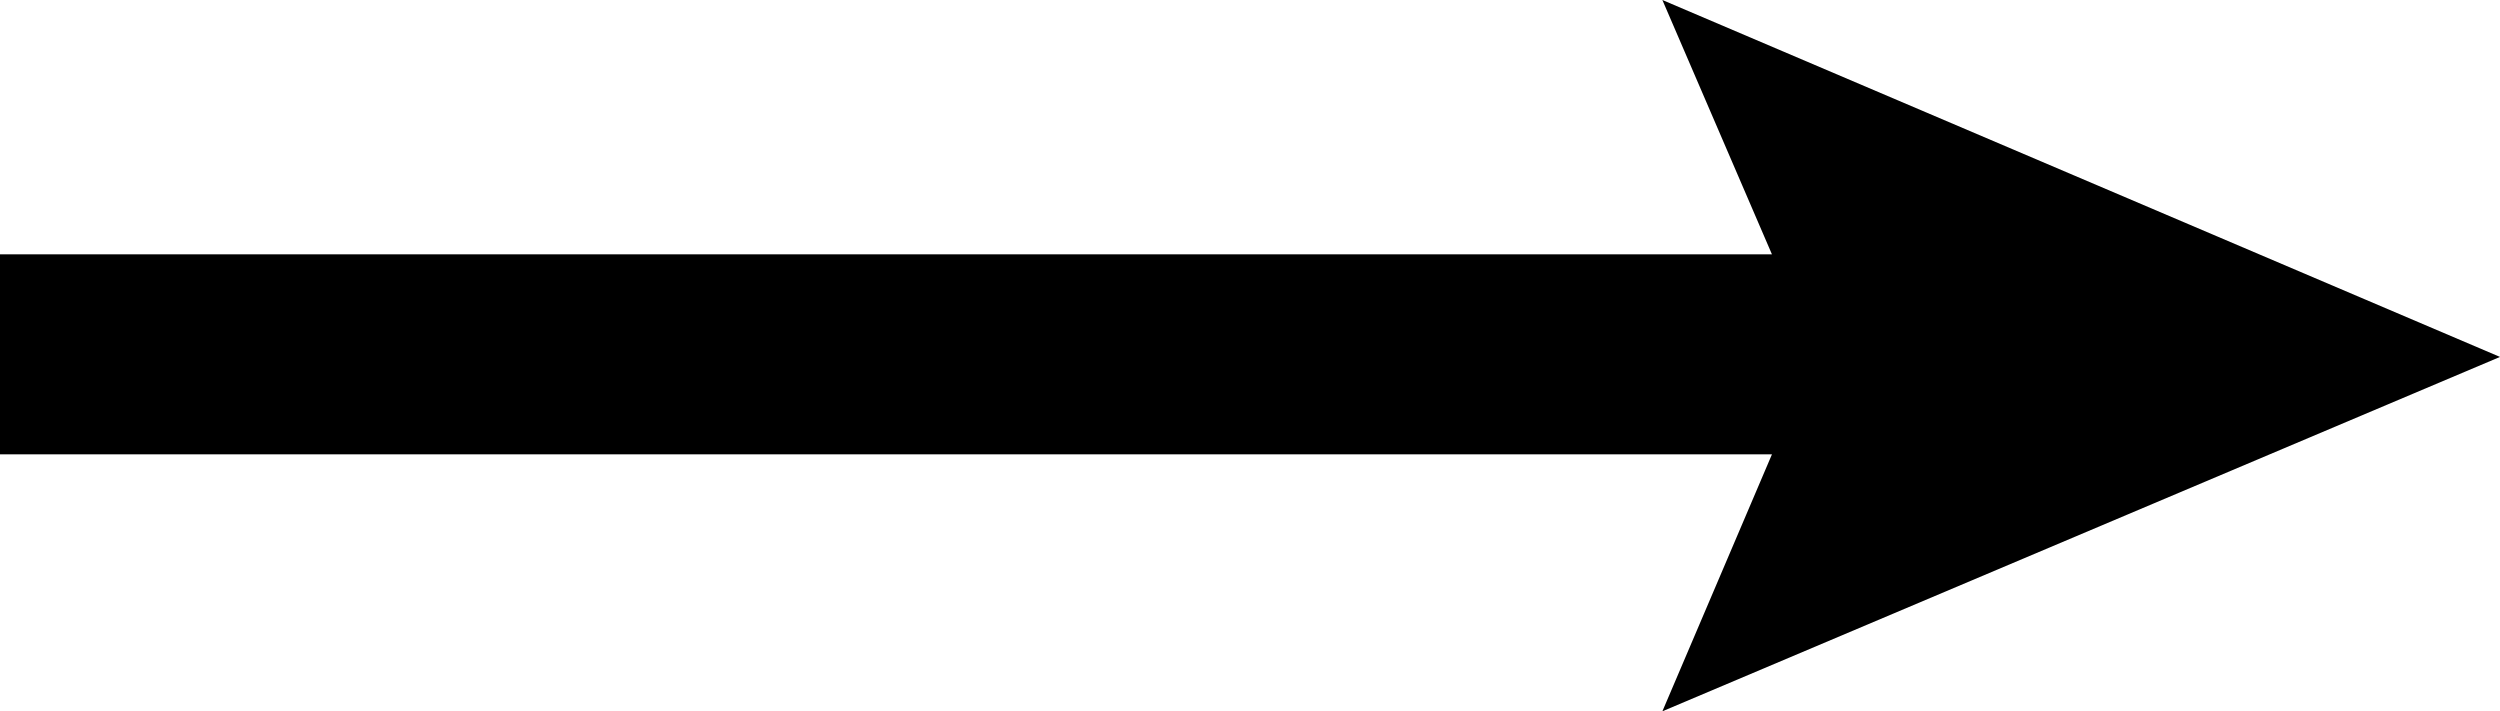 <?xml version="1.0" encoding="utf-8"?>
<!-- Generator: Adobe Illustrator 15.1.0, SVG Export Plug-In . SVG Version: 6.00 Build 0)  -->
<!DOCTYPE svg PUBLIC "-//W3C//DTD SVG 1.1//EN" "http://www.w3.org/Graphics/SVG/1.1/DTD/svg11.dtd">
<svg version="1.1" id="Ebene_1" xmlns="http://www.w3.org/2000/svg" xmlns:xlink="http://www.w3.org/1999/xlink" x="0px" y="0px"
	 width="100px" height="28.452px" viewBox="0 0 100 28.452" enable-background="new 0 0 100 28.452" xml:space="preserve">
<polygon points="100,14.277 66.495,0 70.878,10.174 0,10.174 0,18.174 70.878,18.174 66.495,28.452 "/>
</svg>
